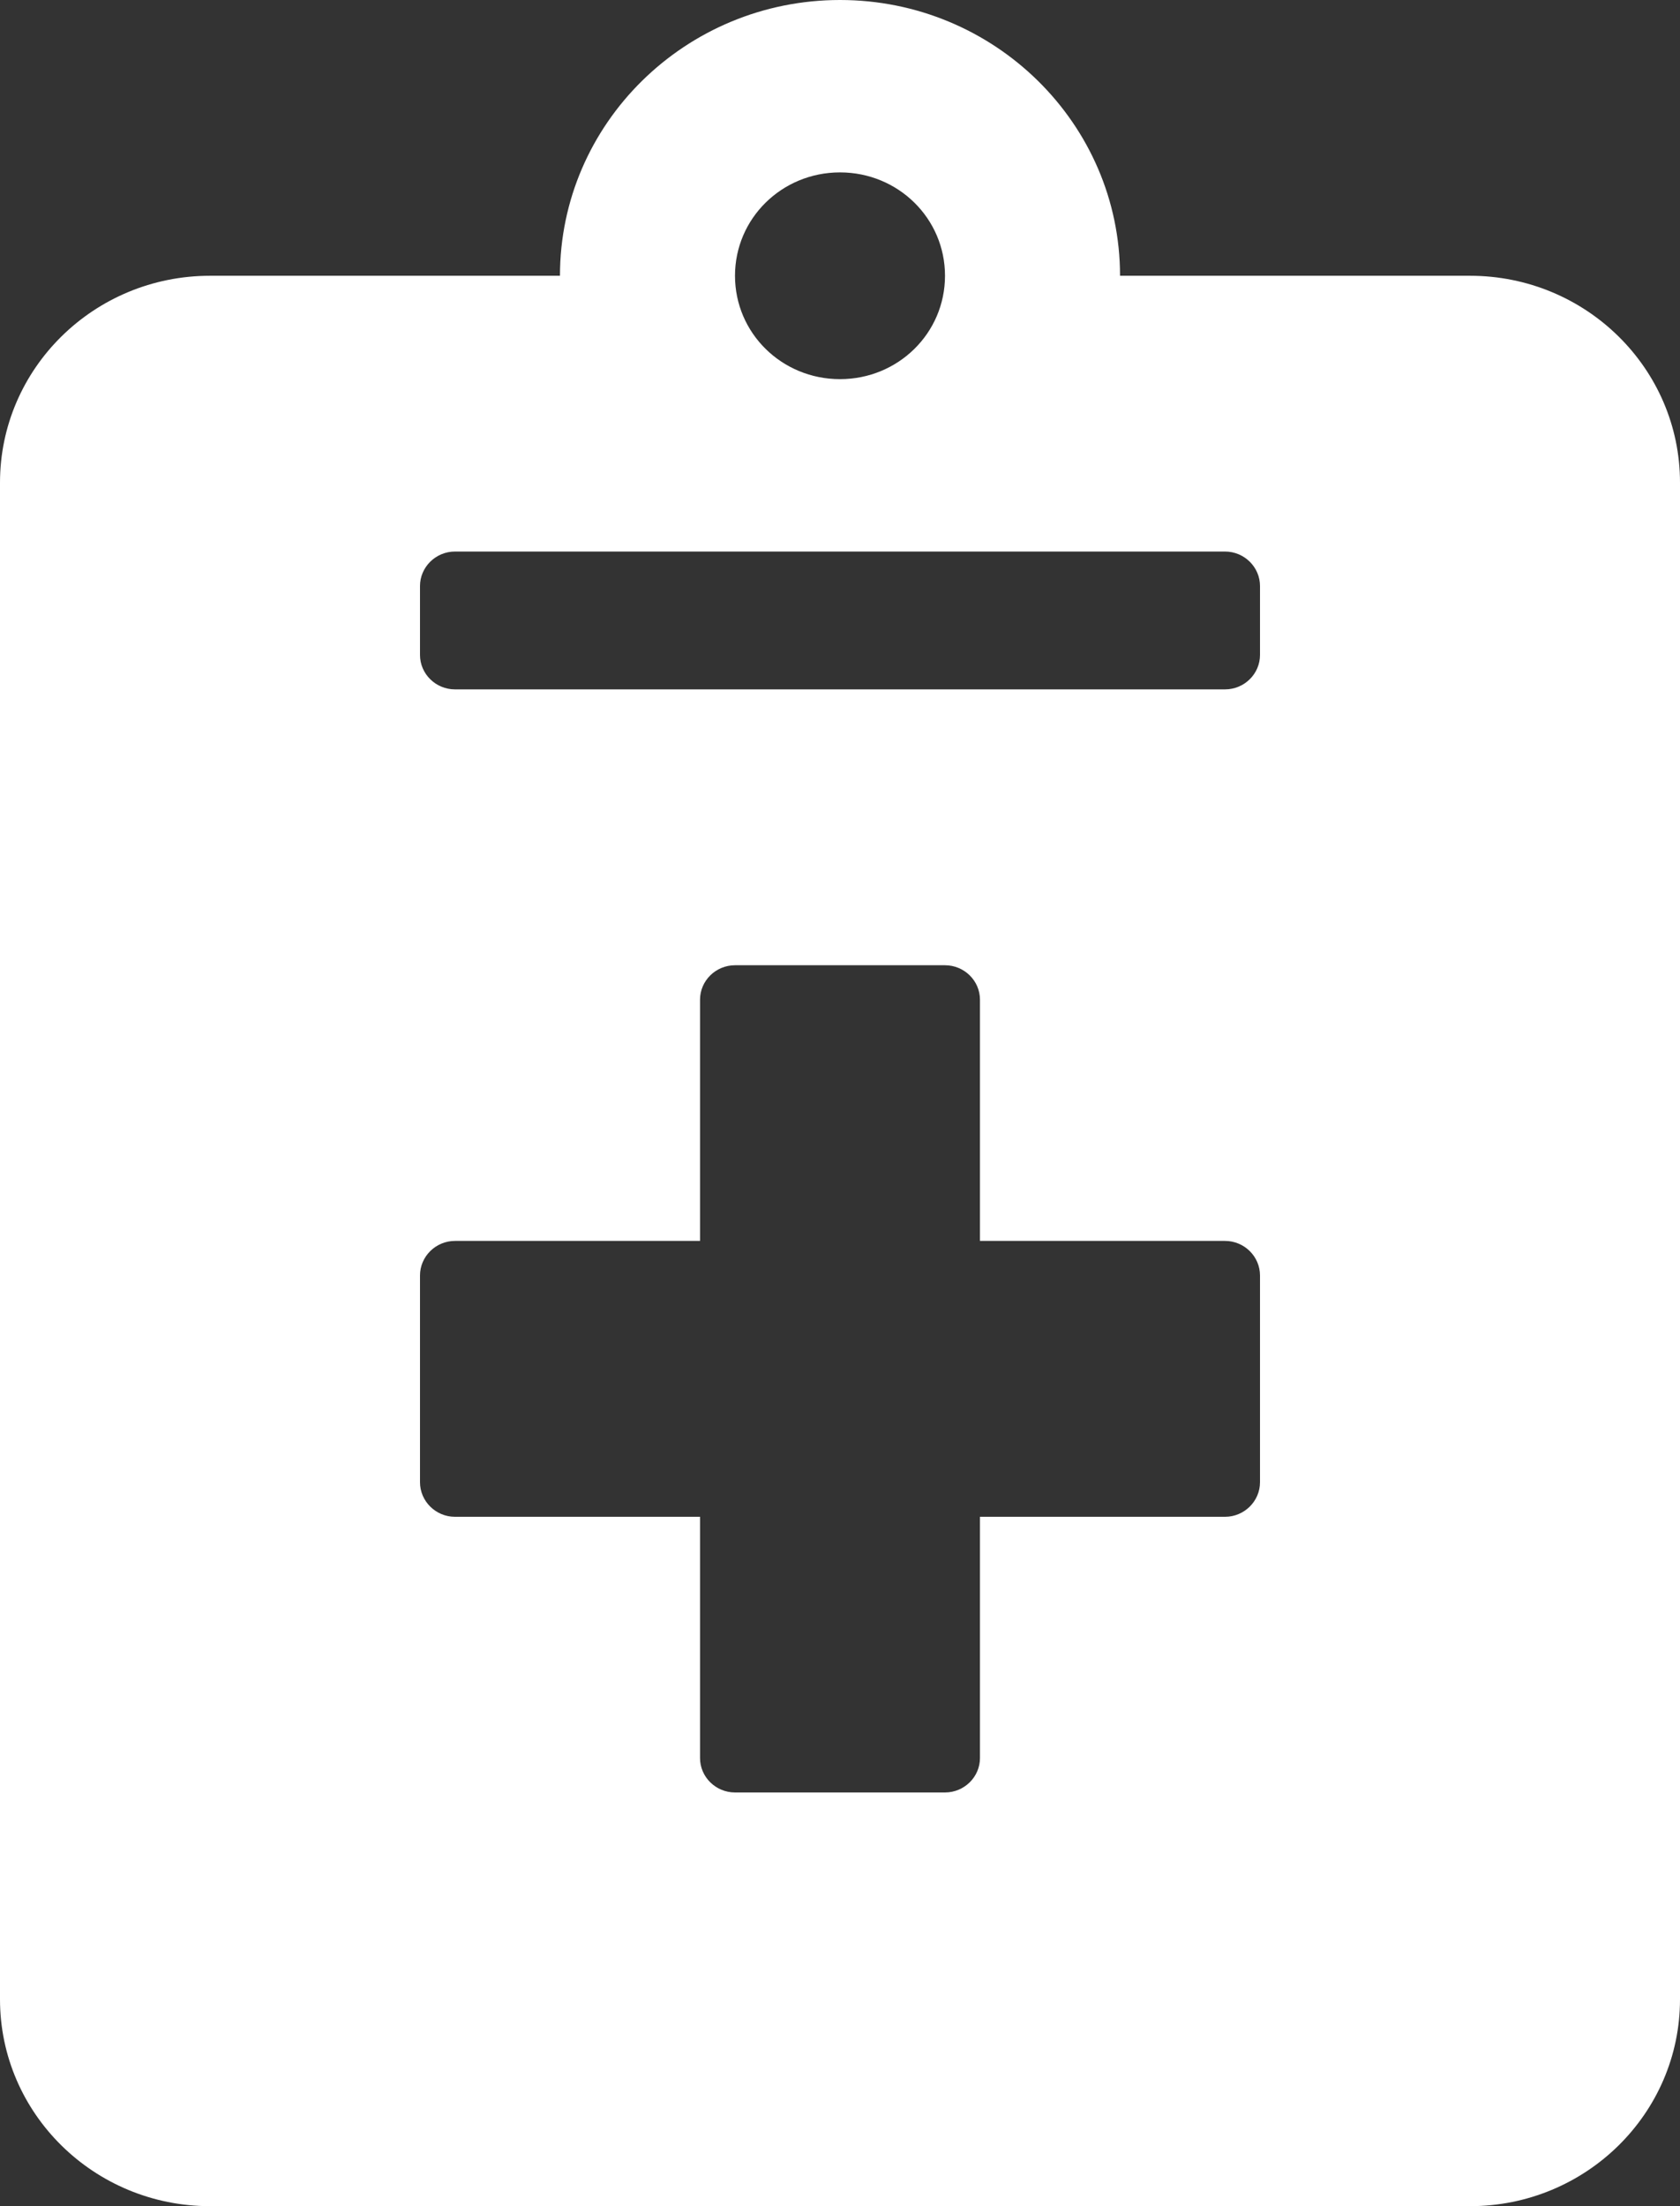 <svg width="16" height="21" viewBox="0 0 16 21" fill="none" xmlns="http://www.w3.org/2000/svg">
<rect x="0" y="0" width="16" height="21" fill="#333333" stroke="none"/>
<path d="M14 2.625H10.667C10.667 1.177 9.471 0 8 0C6.529 0 5.333 1.177 5.333 2.625H2C0.896 2.625 0 3.507 0 4.594V19.031C0 20.118 0.896 21 2 21H14C15.104 21 16 20.118 16 19.031V4.594C16 3.507 15.104 2.625 14 2.625ZM8 1.641C8.554 1.641 9 2.079 9 2.625C9 3.171 8.554 3.609 8 3.609C7.446 3.609 7 3.171 7 2.625C7 2.079 7.446 1.641 8 1.641ZM12 14.109C12 14.29 11.85 14.438 11.667 14.438H9.333V16.734C9.333 16.915 9.183 17.062 9 17.062H7C6.817 17.062 6.667 16.915 6.667 16.734V14.438H4.333C4.15 14.438 4 14.29 4 14.109V12.141C4 11.96 4.15 11.812 4.333 11.812H6.667V9.516C6.667 9.335 6.817 9.188 7 9.188H9C9.183 9.188 9.333 9.335 9.333 9.516V11.812H11.667C11.85 11.812 12 11.96 12 12.141V14.109ZM12 6.234C12 6.415 11.85 6.562 11.667 6.562H4.333C4.15 6.562 4 6.415 4 6.234V5.578C4 5.398 4.15 5.25 4.333 5.25H11.667C11.85 5.25 12 5.398 12 5.578V6.234Z" fill="white"/>
</svg>
